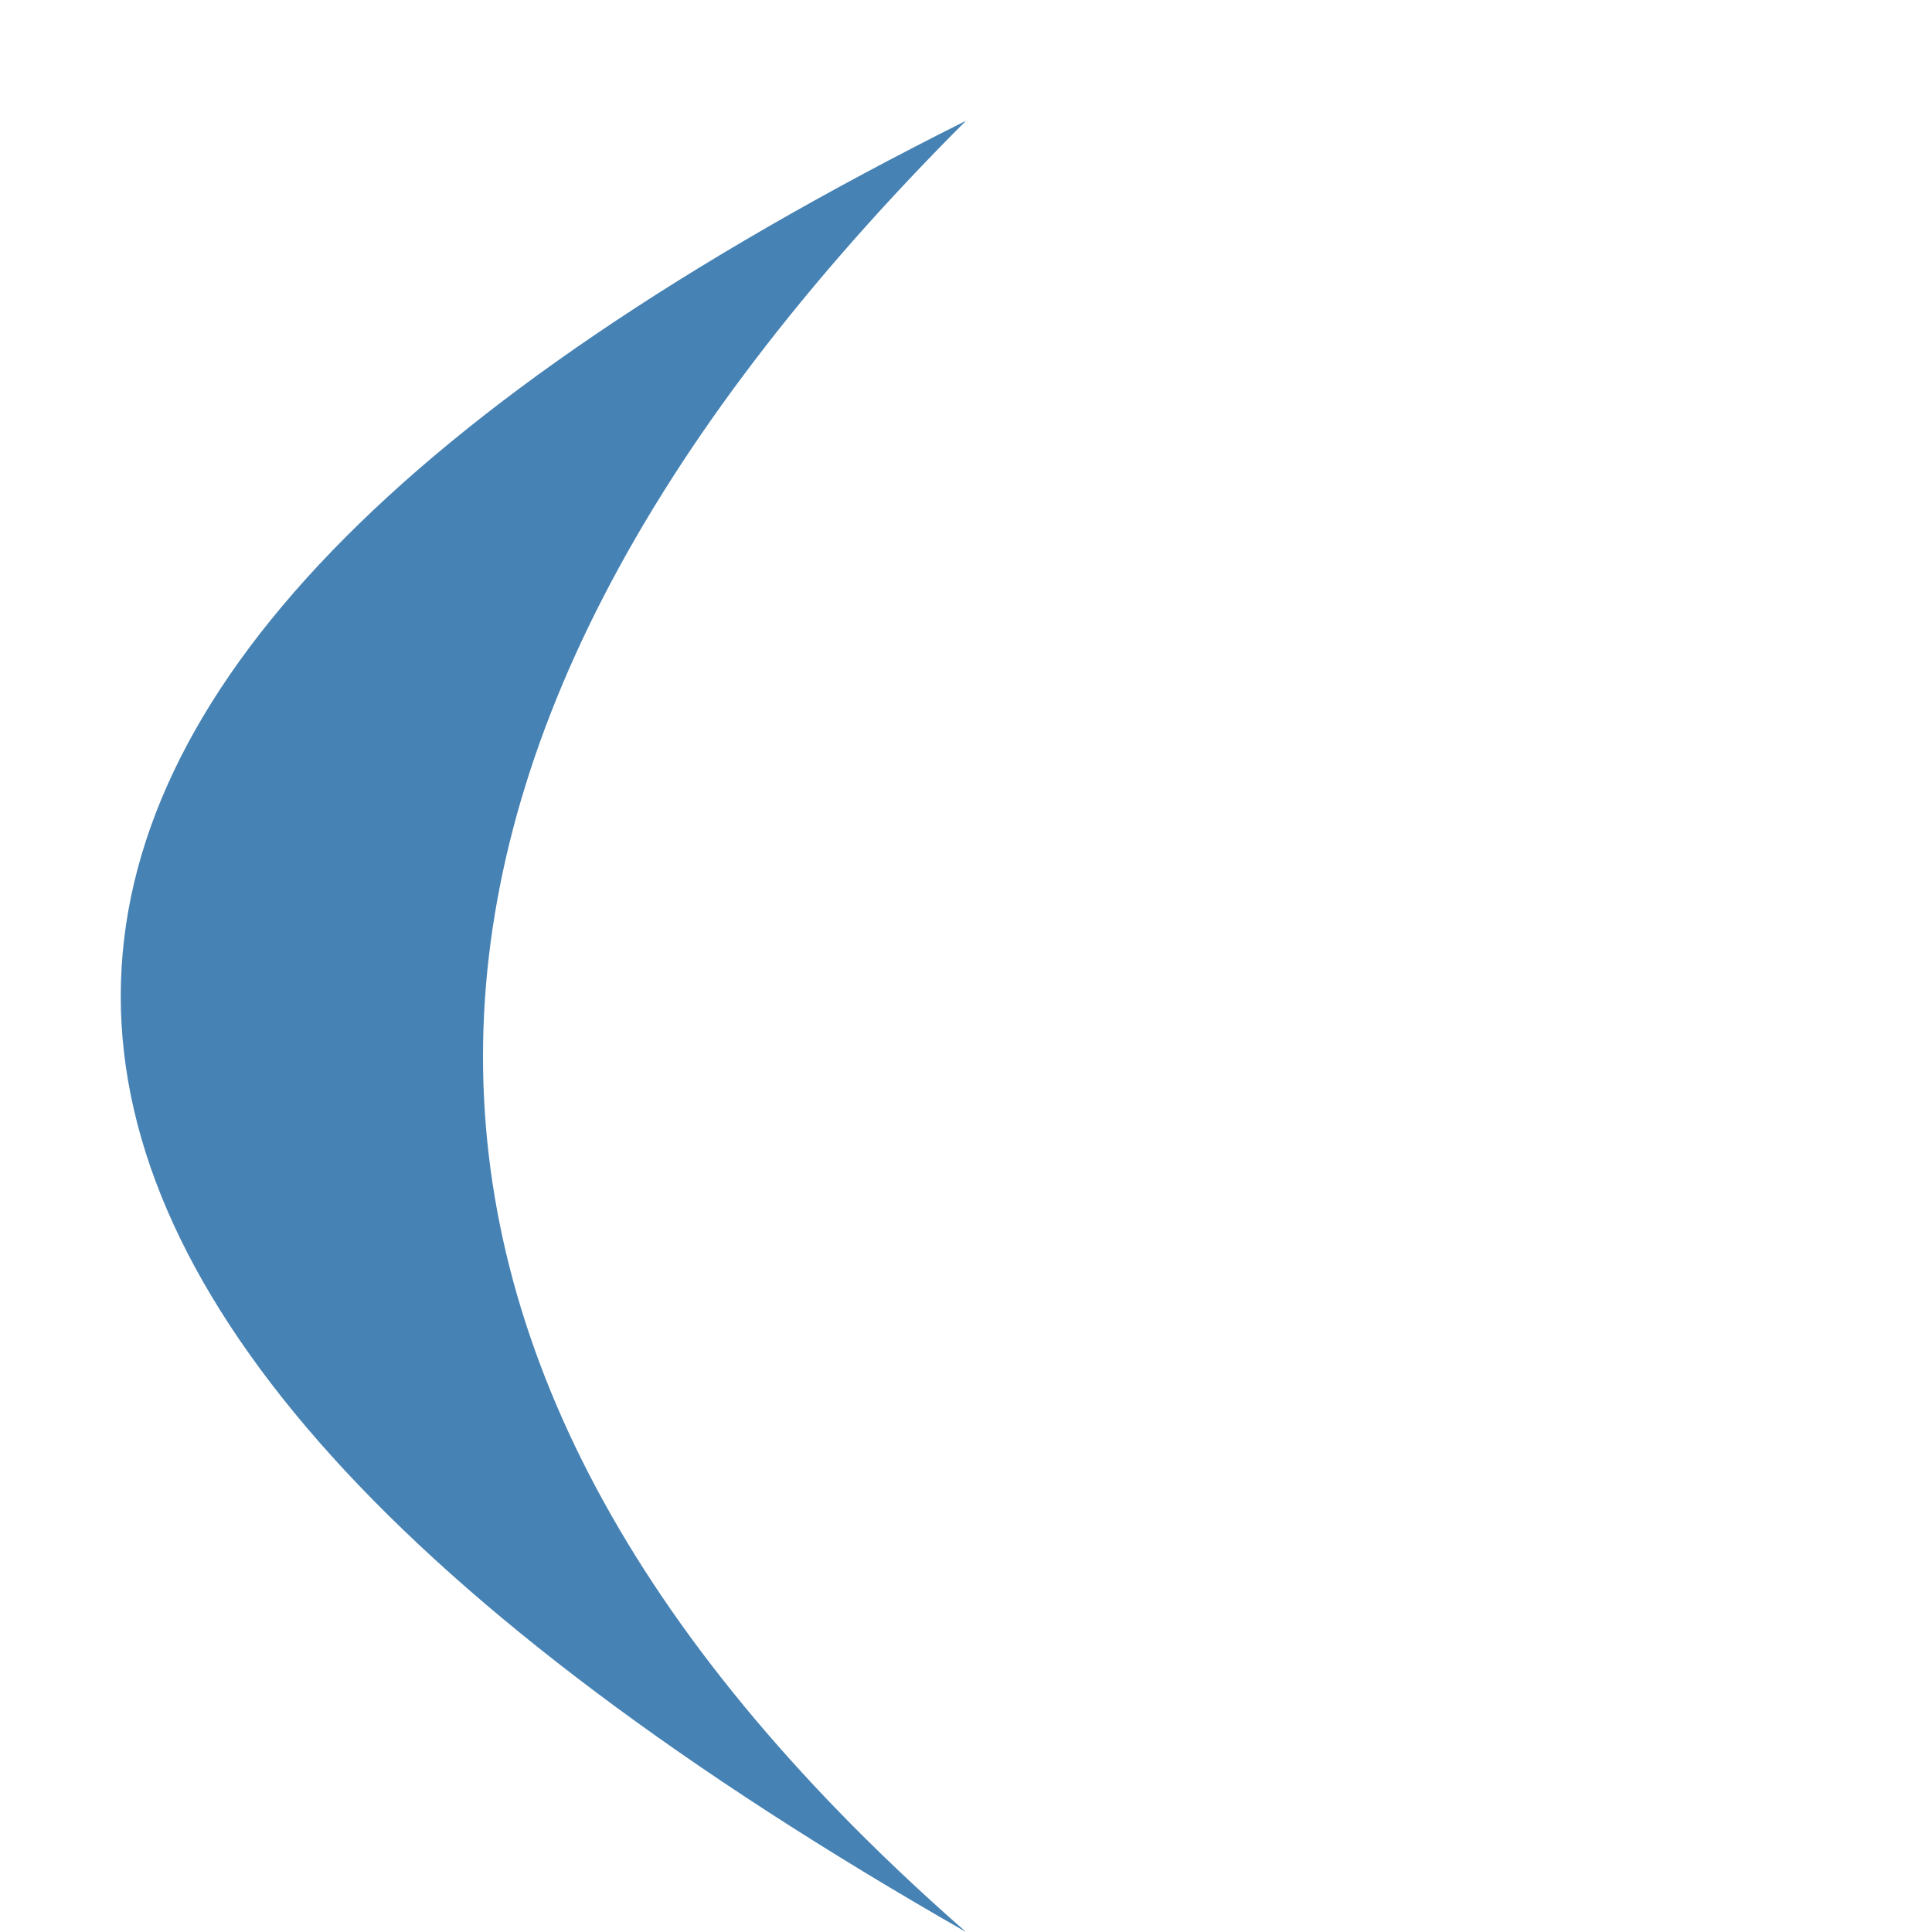 <!DOCTYPE svg PUBLIC "-//W3C//DTD SVG 1.1//EN" "http://www.w3.org/Graphics/SVG/1.1/DTD/svg11.dtd">
<svg width = "256" height = "256"
    xmlns="http://www.w3.org/2000/svg"
    xmlns:xlink="http://www.w3.org/1999/xlink" >

    <path fill = "steelblue" d = "
        M 128 16
        q -224 112 0 240
        q -128 -112 0 -240
        z
        " />
</svg>